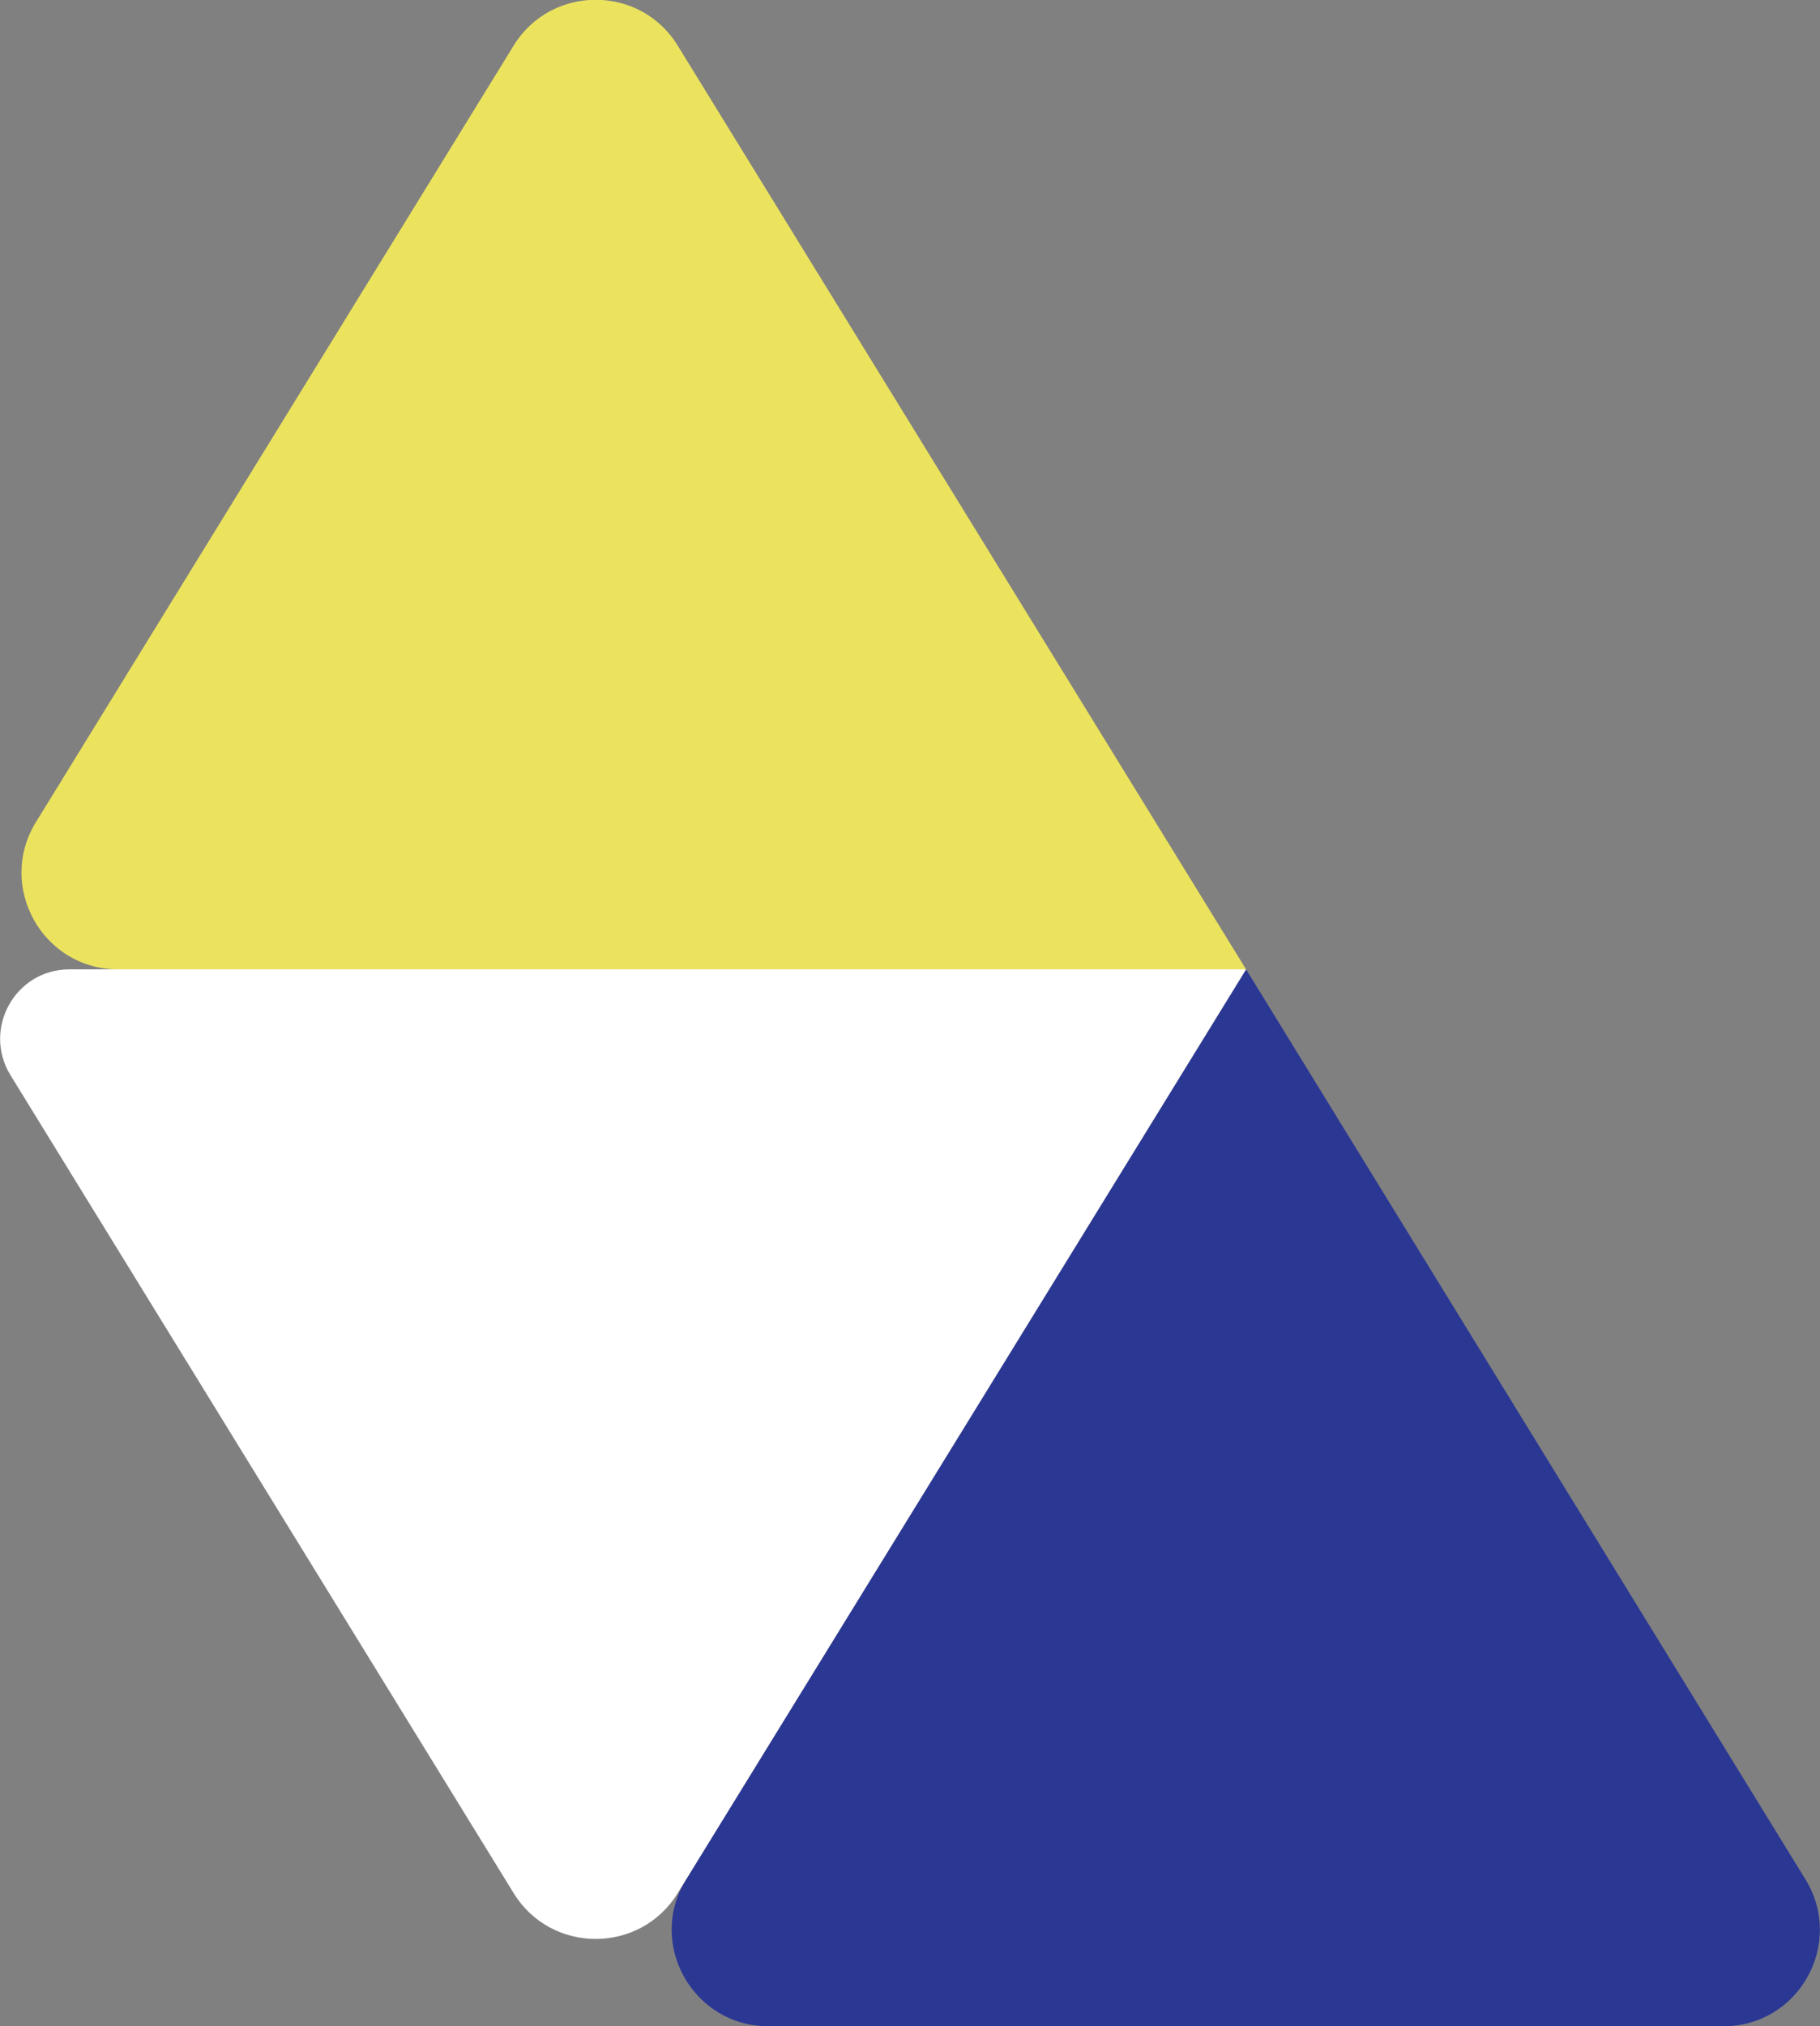 <?xml version="1.0" encoding="utf-8"?>
<!-- Generator: Adobe Illustrator 25.0.1, SVG Export Plug-In . SVG Version: 6.00 Build 0)  -->
<svg version="1.1" id="Capa_1" xmlns="http://www.w3.org/2000/svg" xmlns:xlink="http://www.w3.org/1999/xlink" x="0px" y="0px"
	 viewBox="0 0 422.4 470.1" style="enable-background:new 0 0 422.4 470.1;" xml:space="preserve">
<rect x="0" y="0" width="422.4" height="470.1" fill="#808080" stroke="none"/>
<style type="text/css">
	.st0{fill:#2A3793;}
	.st1{fill:#EBE35E;}
	.st2{fill:#FFFFFF;}
</style>
<path class="st0" d="M178.3,470.1H400c17.5,0,28.2-19.2,19-34.1L289.2,224.9L159.2,436.1C150.1,450.9,160.8,470.1,178.3,470.1z"/>
<path class="st1" d="M27.4,224.9h261.8L157.3,10.6c-8.7-14.2-29.4-14.2-38.1,0L8.3,190.8C-0.8,205.7,9.9,224.9,27.4,224.9z"/>
<path class="st2" d="M289.2,224.9H16.1c-12.6,0-20.2,13.8-13.7,24.5l116.8,189.8c8.7,14.2,29.4,14.2,38.1,0L289.2,224.9z"/>
</svg>
